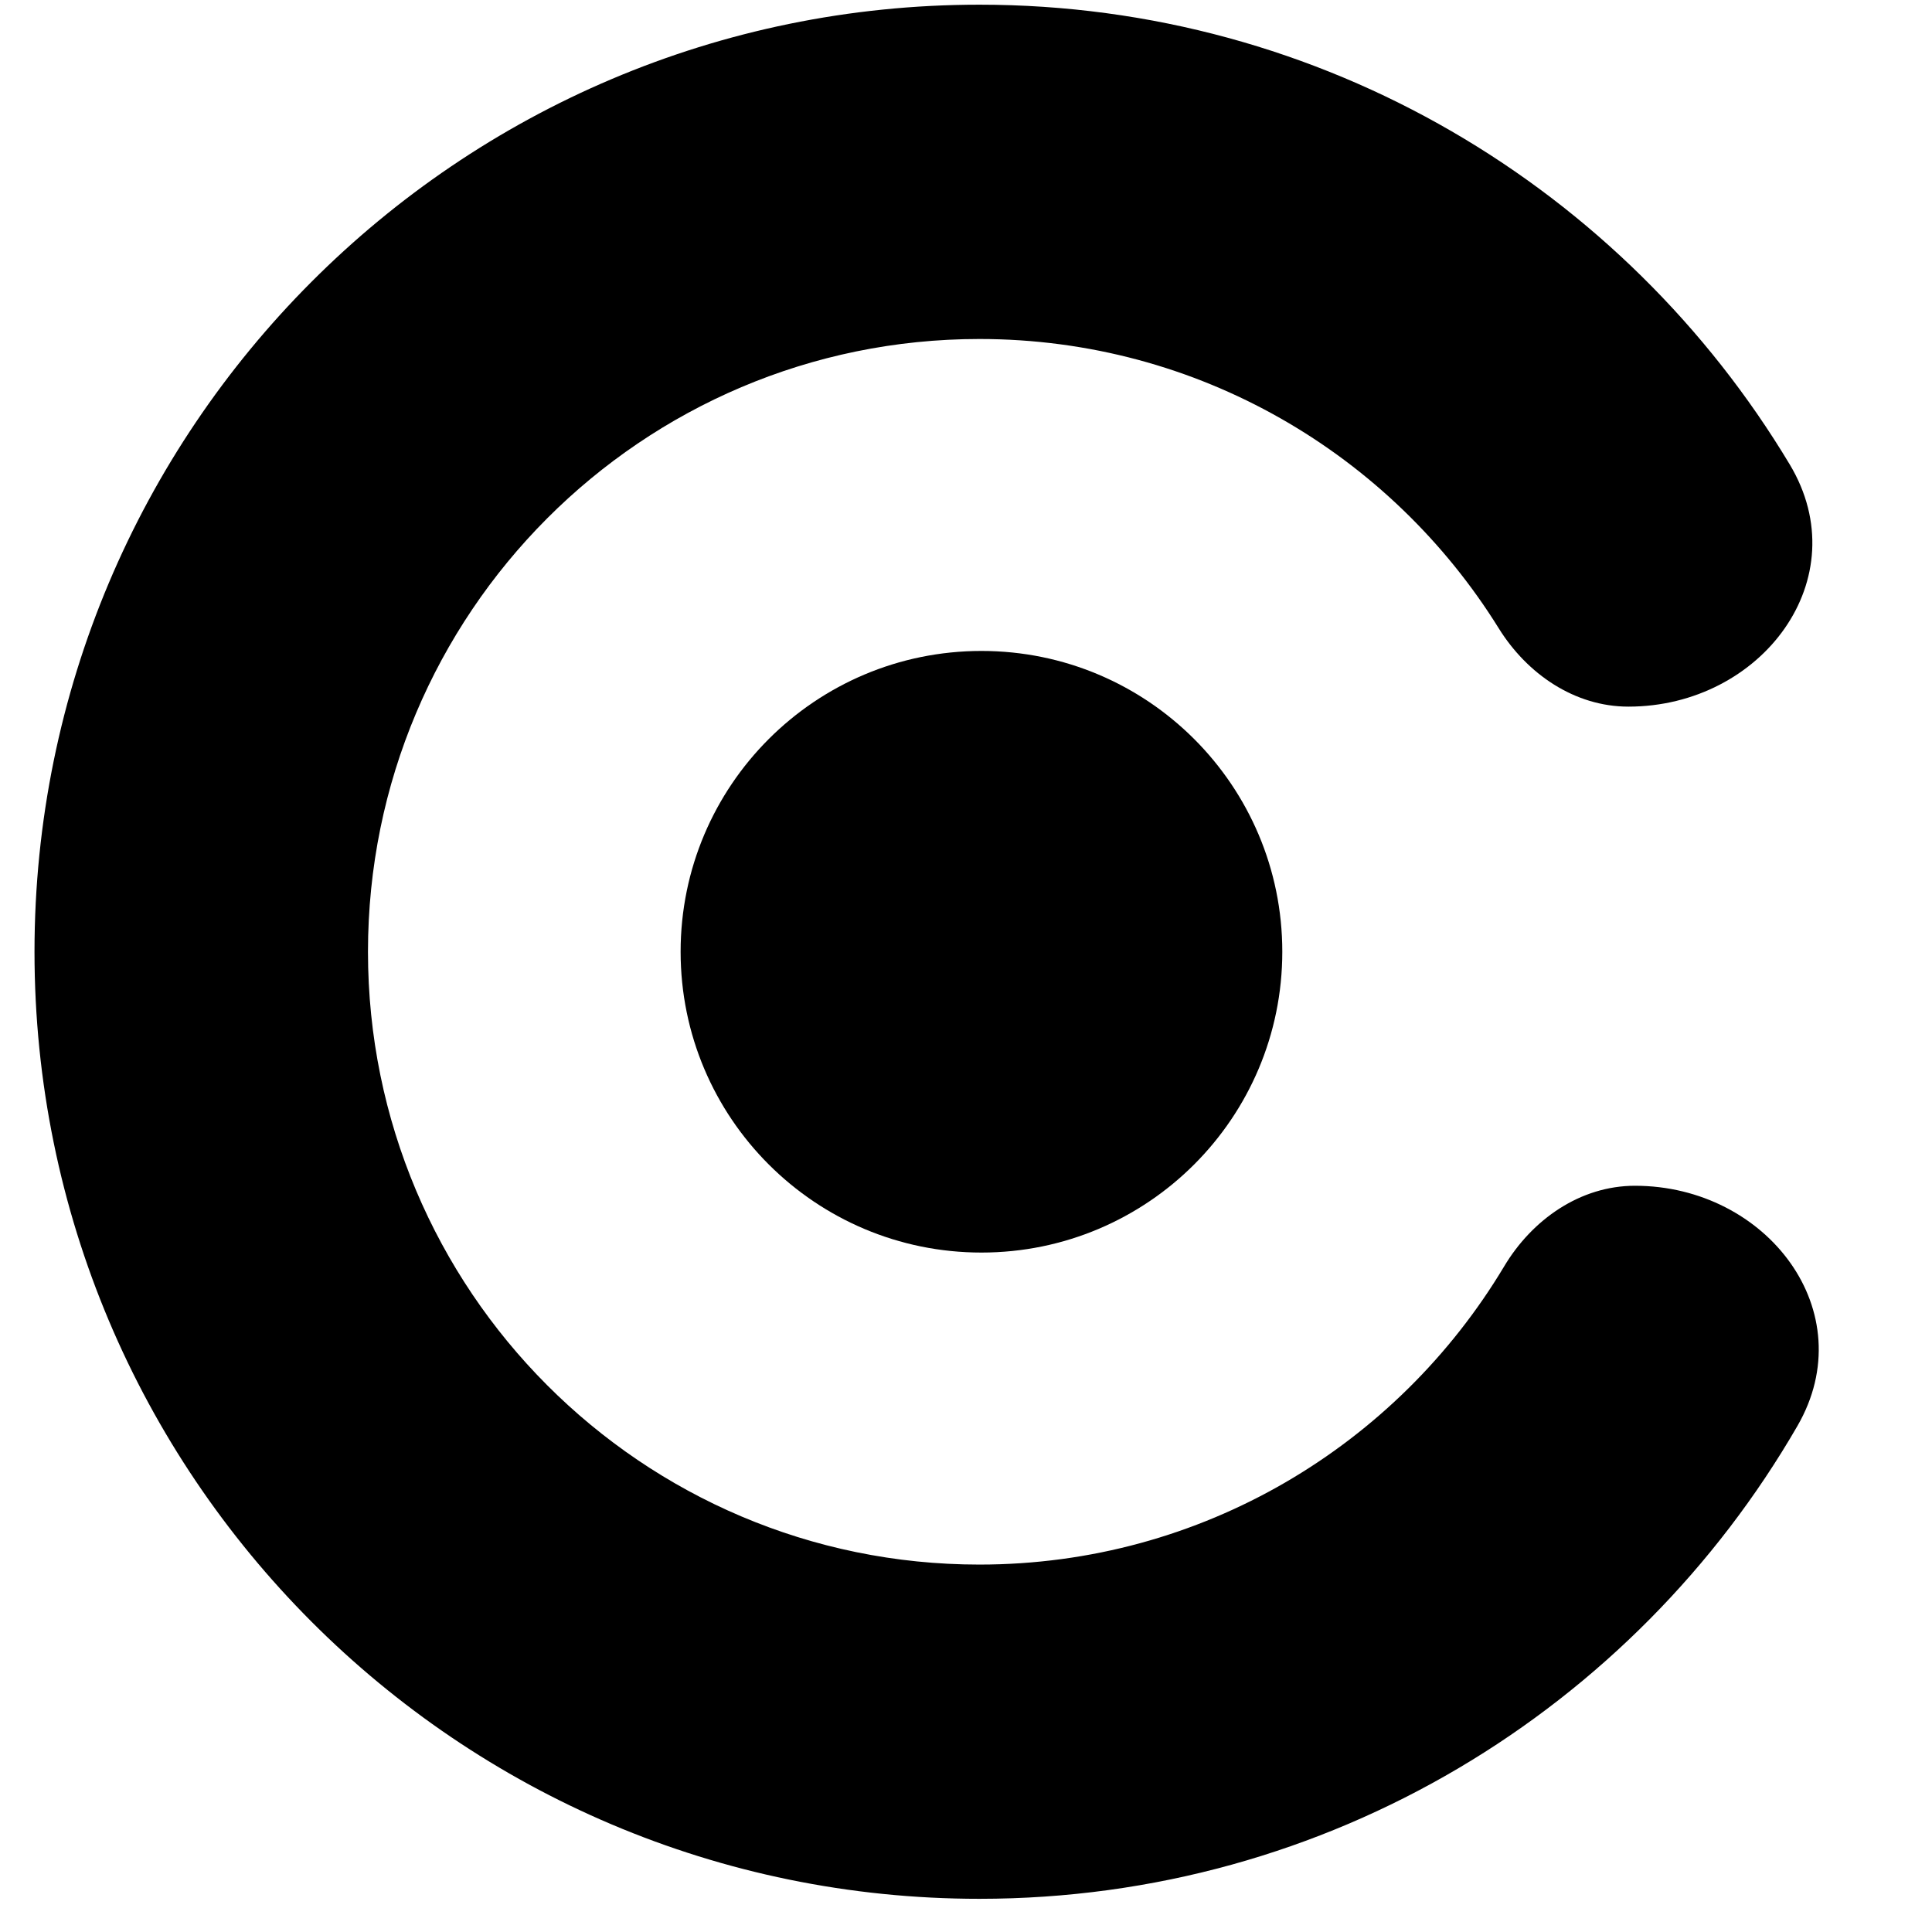 <svg width="150" height="150" viewBox="0 0 27 28" fill="none" xmlns="http://www.w3.org/2000/svg" focusable="false" class="chakra-icon legacy-icon css-4ww3tz" role="img"><path d="M9.364 13.793C9.364 11.386 11.316 9.434 13.724 9.434C16.132 9.434 18.084 11.386 18.084 13.793C18.084 16.201 16.132 18.153 13.724 18.153C11.316 18.153 9.364 16.201 9.364 13.793Z" fill="#000"></path><path fill-rule="evenodd" clip-rule="evenodd" d="M13.694 22.675C8.8 22.675 4.833 18.699 4.833 13.794C4.833 8.889 8.8 4.913 13.694 4.913C16.871 4.913 19.657 6.588 21.221 9.106C21.632 9.768 22.321 10.241 23.1 10.241V10.241C25.03 10.241 26.431 8.386 25.438 6.731C23.043 2.739 18.68 0.068 13.694 0.068C6.131 0.068 0 6.213 0 13.794C0 21.374 6.131 27.519 13.694 27.519C18.758 27.519 23.18 24.764 25.549 20.667C26.507 19.011 25.108 17.185 23.195 17.185V17.185C22.402 17.185 21.705 17.674 21.299 18.354C19.75 20.942 16.924 22.675 13.694 22.675Z" fill="#000"></path></svg>